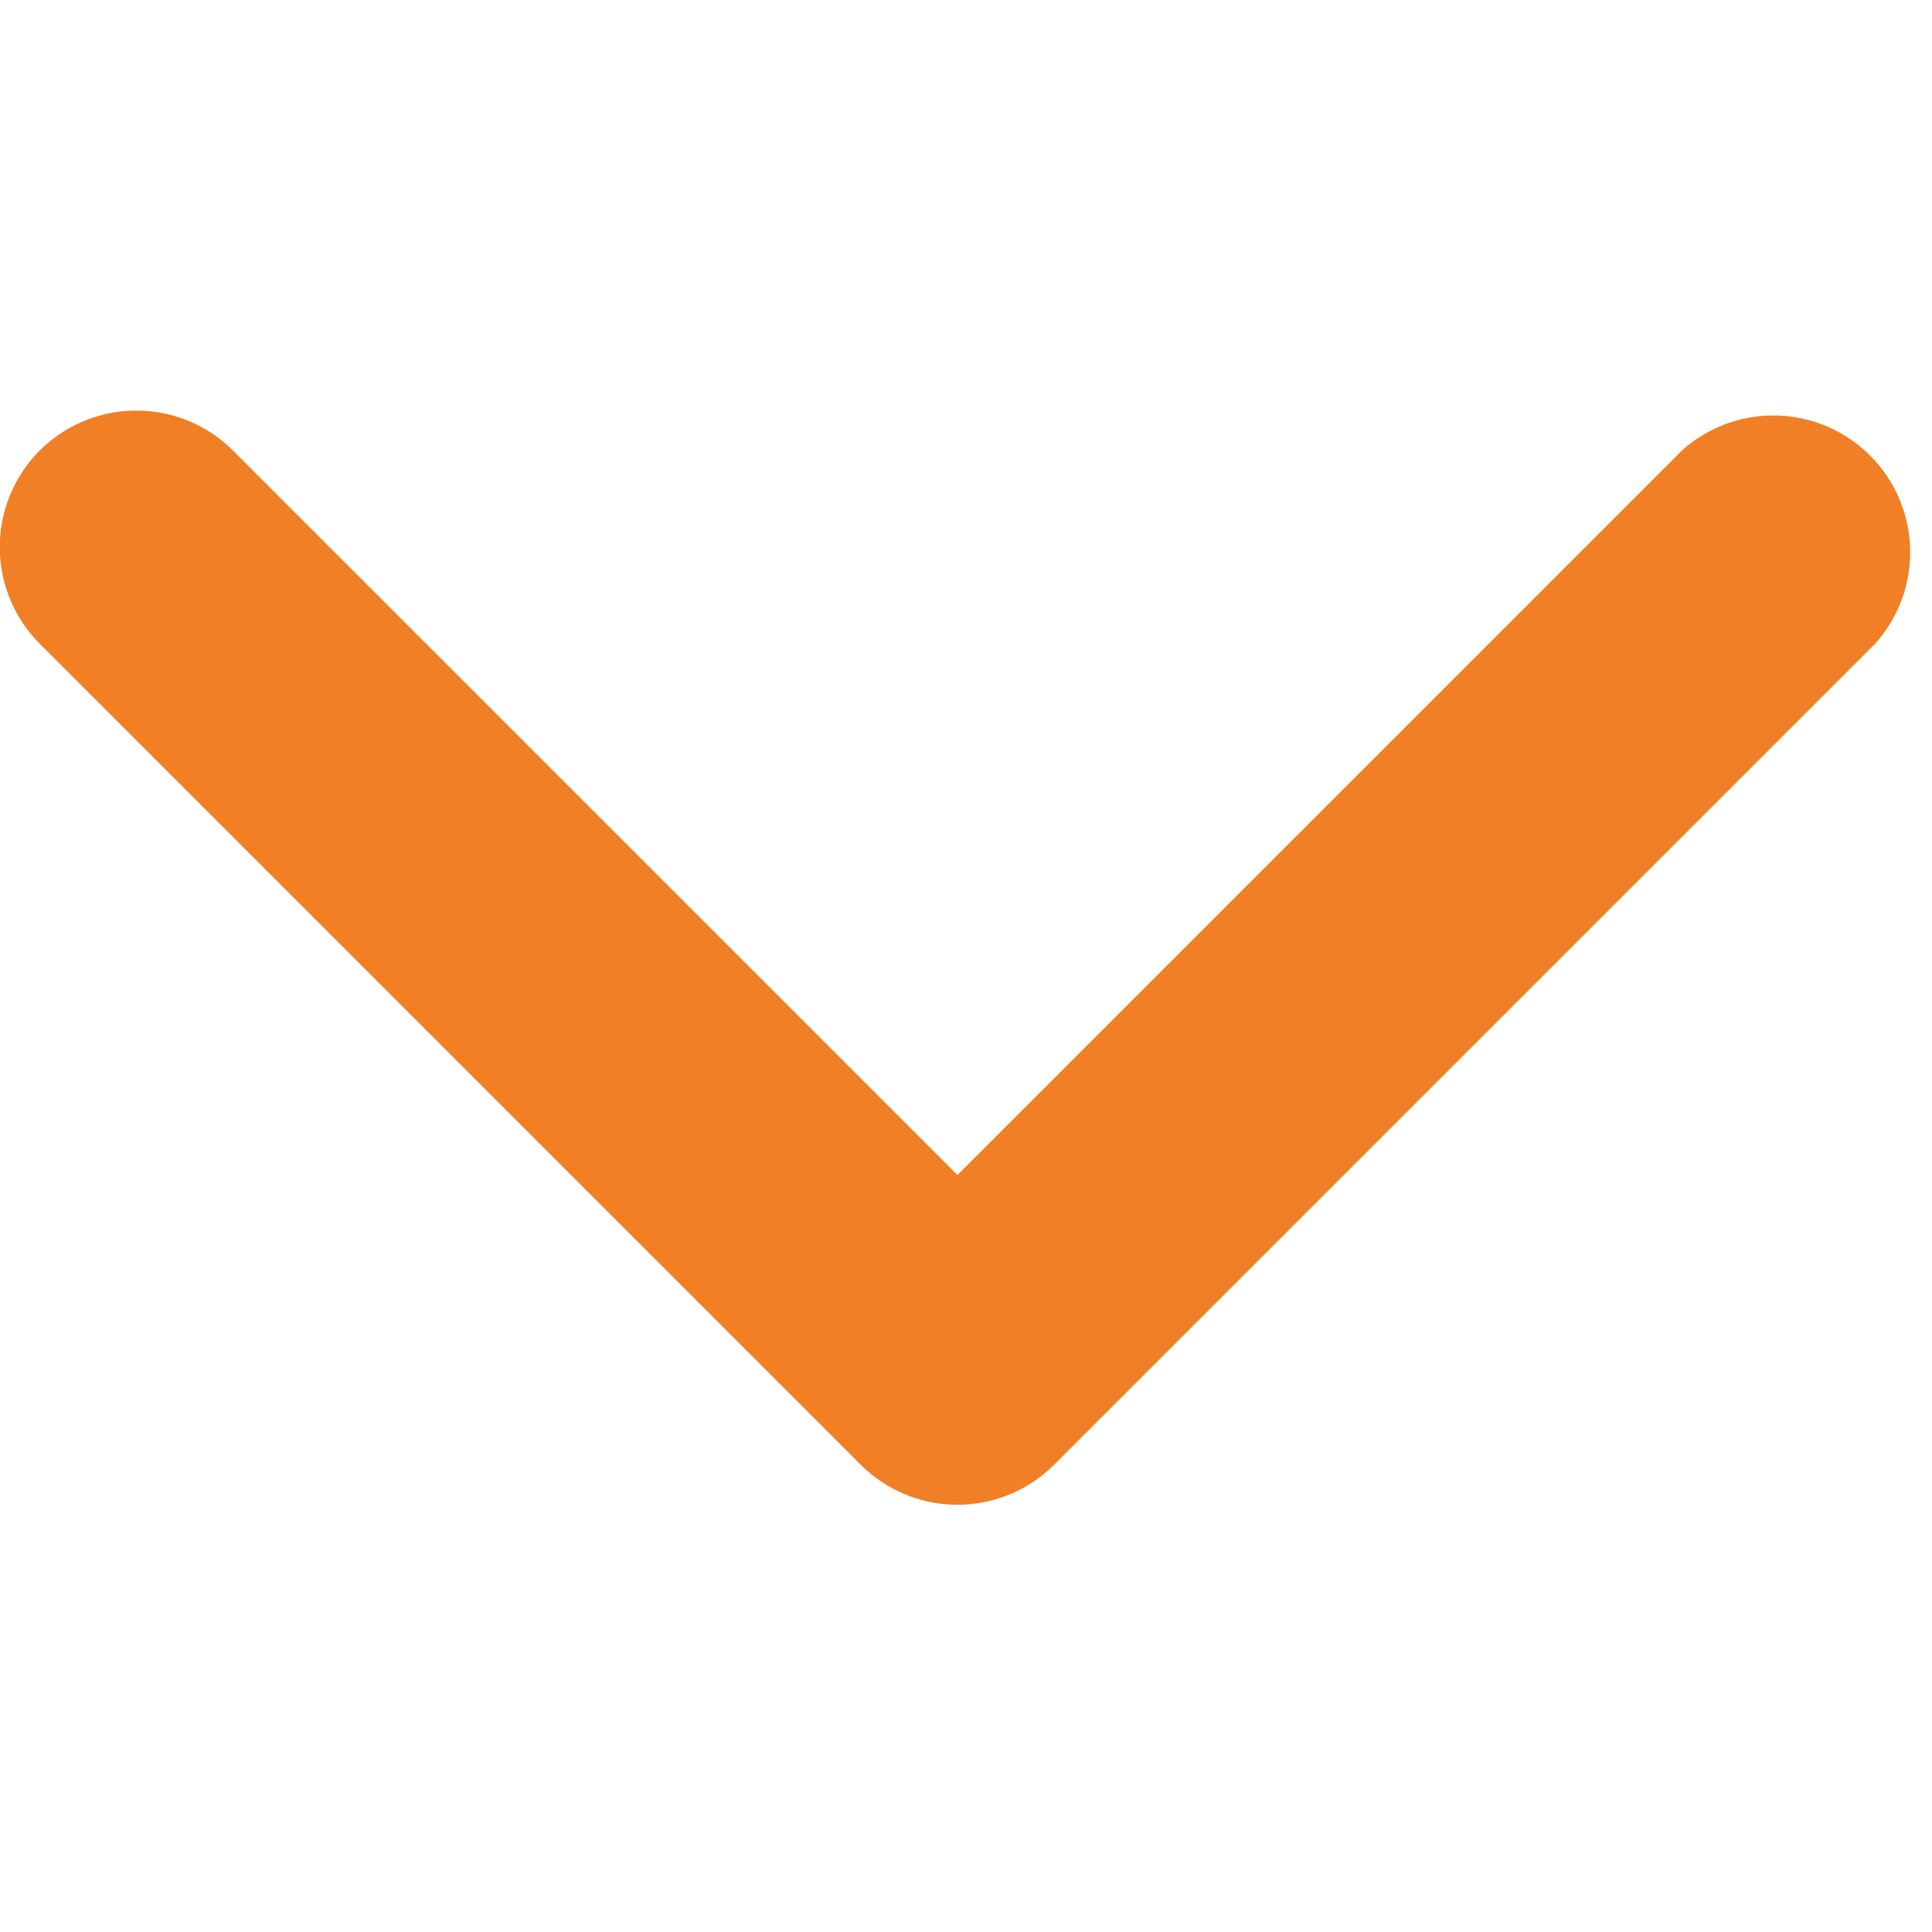 <svg xmlns="http://www.w3.org/2000/svg" xmlns:xlink="http://www.w3.org/1999/xlink" width="16" height="16" viewBox="0 0 16 16">
  <defs>
    <clipPath id="clip-path">
      <rect id="Rectangle_40" data-name="Rectangle 40" width="16" height="16" transform="translate(1138 127)" fill="#f07f25" stroke="#707070" stroke-width="1"/>
    </clipPath>
  </defs>
  <g id="Mask_Group_18" data-name="Mask Group 18" transform="translate(-1138 -127)" clip-path="url(#clip-path)">
    <path id="down-chevron_3_" data-name="down-chevron (3)" d="M8.9,14.046a1.133,1.133,0,0,0,0,1.6l6.8,6.8a1.133,1.133,0,0,0,1.6,0l6.8-6.8a1.133,1.133,0,0,0-1.6-1.6l-6,6-6-6a1.133,1.133,0,0,0-1.6,0Z" transform="translate(1129.429 116.685)" fill="#f07f25" fill-rule="evenodd"/>
  </g>
</svg>
